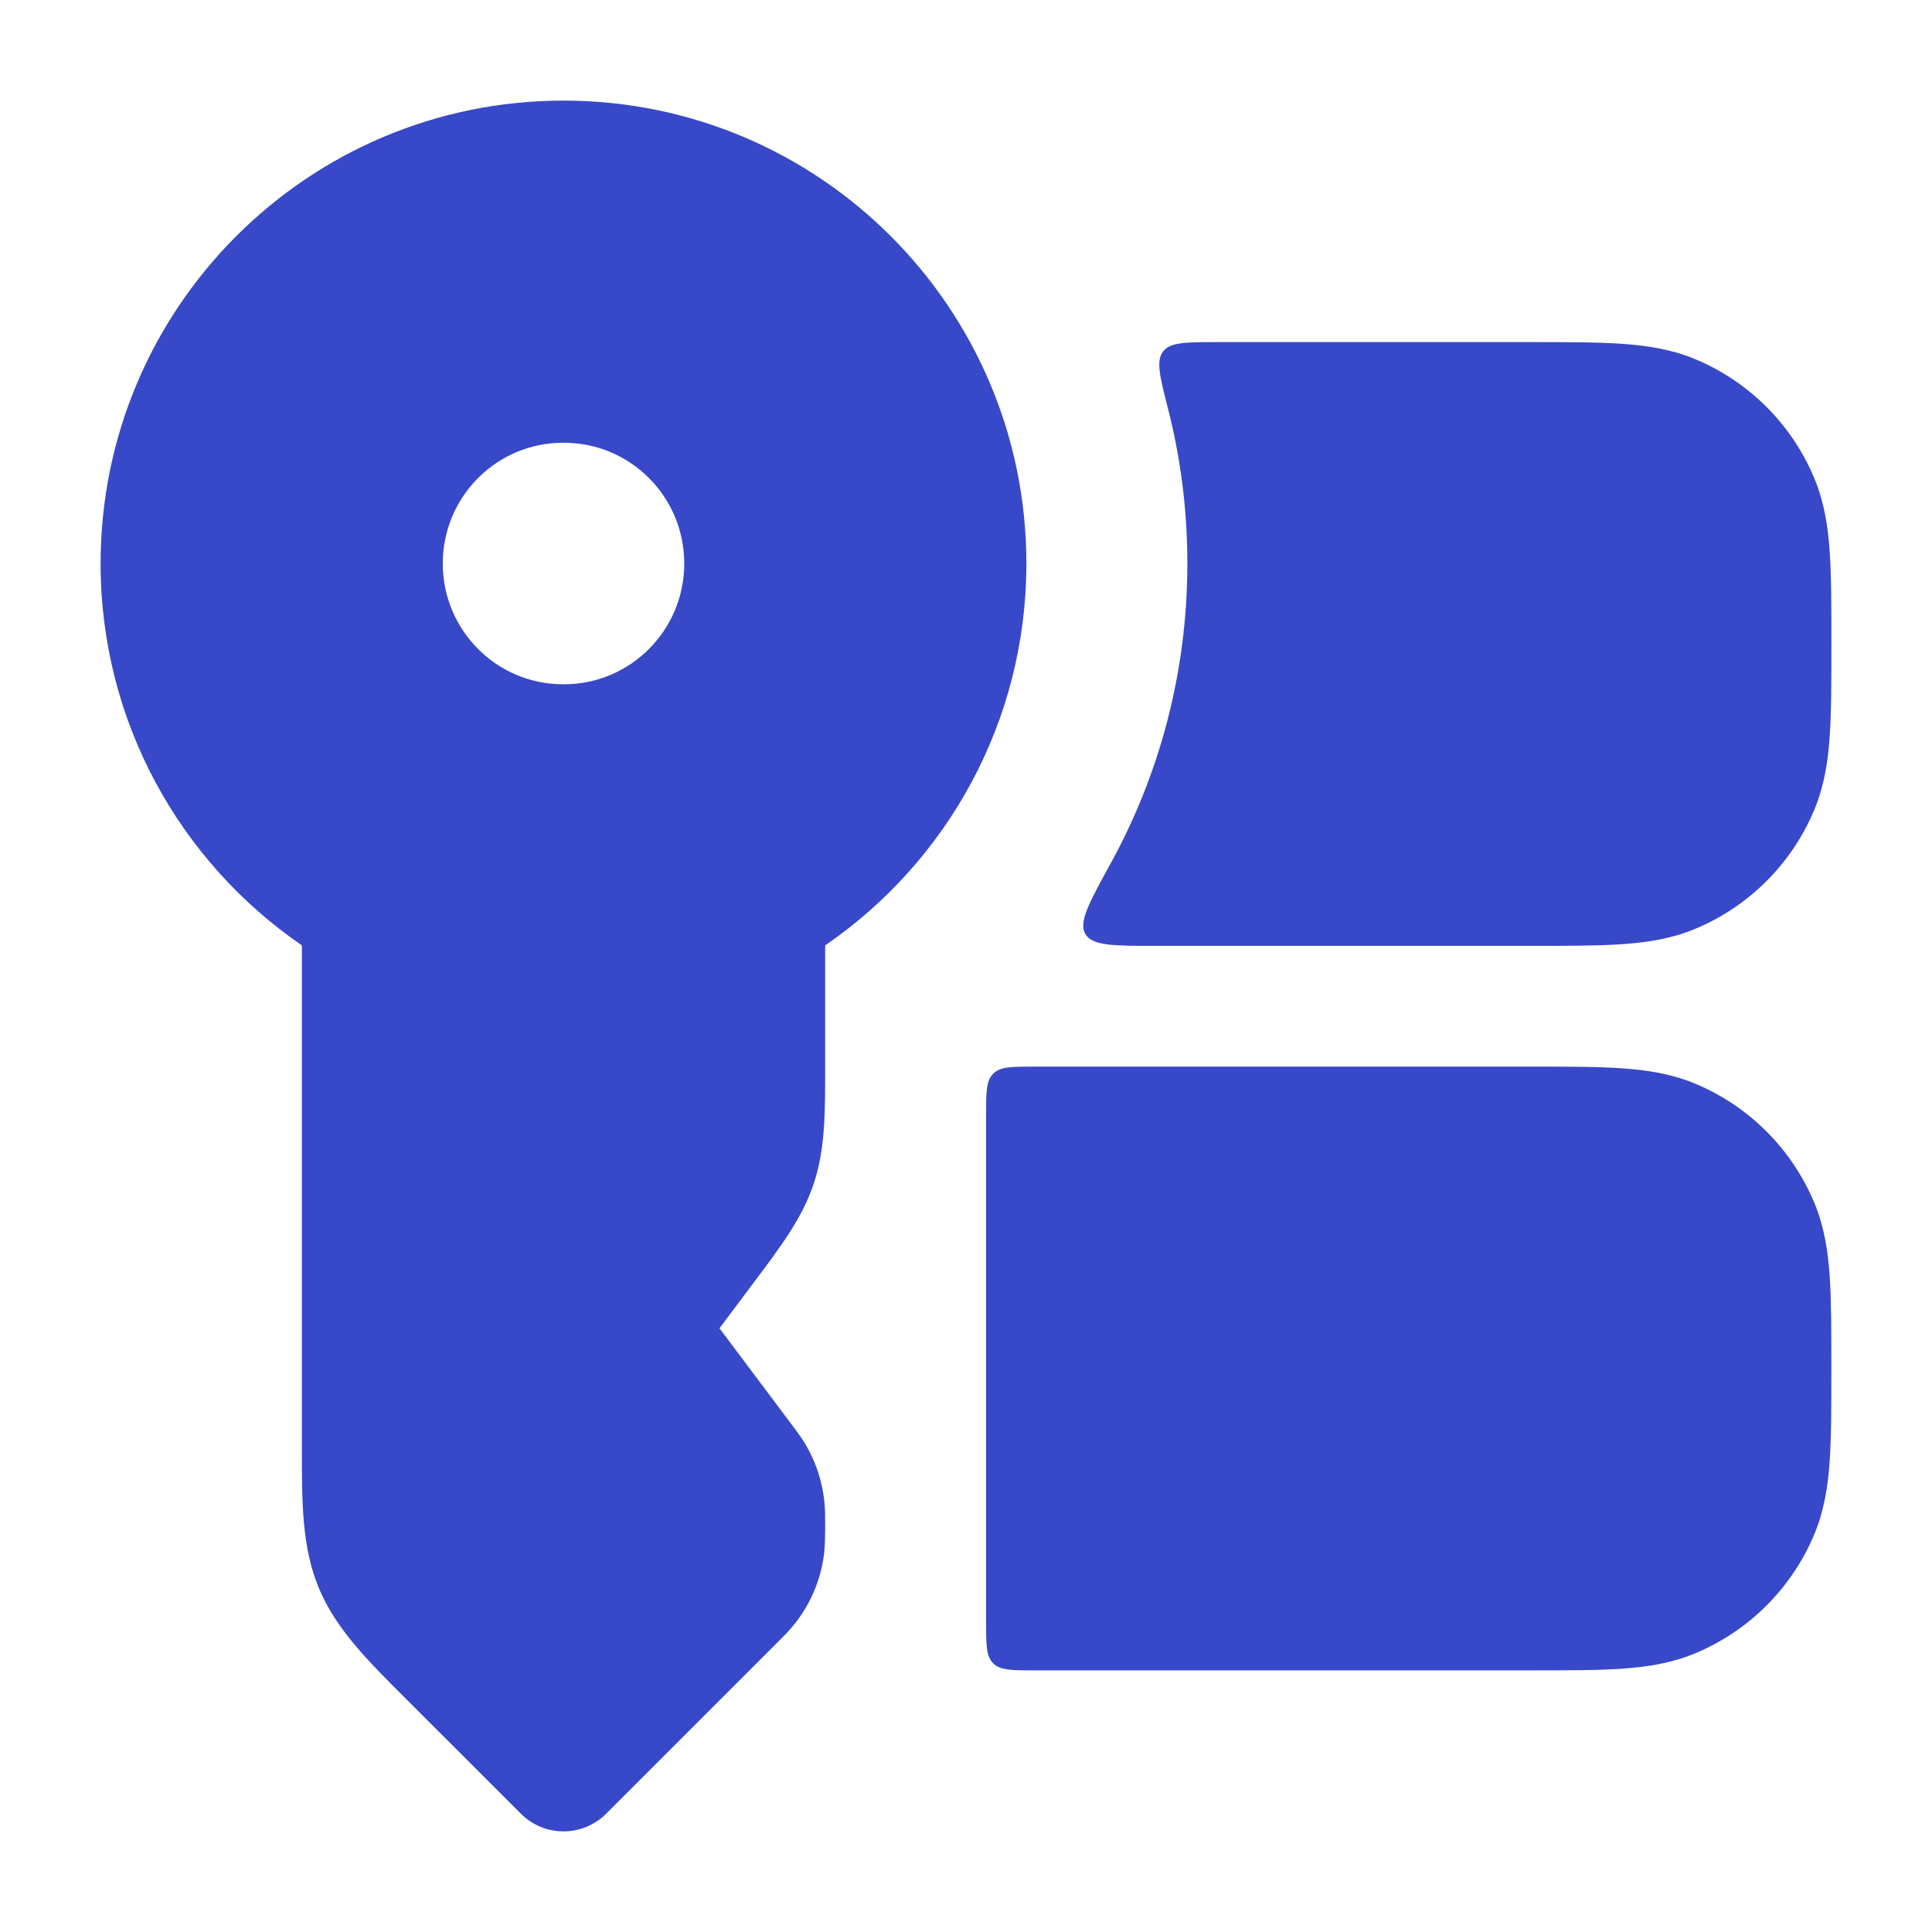 <svg width="40" height="40" viewBox="0 0 40 40" fill="none" xmlns="http://www.w3.org/2000/svg">
<path fill-rule="evenodd" clip-rule="evenodd" d="M11.667 2.083C6.374 2.083 2.083 6.374 2.083 11.667C2.083 14.951 3.736 17.848 6.25 19.573L6.25 29.94C6.249 31.104 6.248 32.026 6.599 32.873C6.95 33.721 7.602 34.372 8.426 35.194L10.783 37.55C11.271 38.039 12.063 38.039 12.551 37.55L16.064 34.037L16.096 34.005C16.226 33.876 16.364 33.737 16.484 33.581C16.793 33.177 16.991 32.7 17.058 32.195C17.084 32 17.084 31.723 17.084 31.54C17.084 31.392 17.084 31.233 17.066 31.073C17.021 30.659 16.888 30.26 16.676 29.902C16.594 29.764 16.499 29.637 16.409 29.518L14.896 27.5L15.597 26.565C16.164 25.811 16.612 25.215 16.848 24.505C17.085 23.795 17.084 23.049 17.084 22.106L17.084 19.573C19.598 17.848 21.25 14.951 21.25 11.667C21.25 6.374 16.959 2.083 11.667 2.083ZM11.656 9.167C10.281 9.167 9.167 10.286 9.167 11.667C9.167 13.047 10.281 14.167 11.656 14.167H11.678C13.053 14.167 14.167 13.047 14.167 11.667C14.167 10.286 13.053 9.167 11.678 9.167H11.656Z" fill="#3748C8"/>
<path d="M22.994 17.878C22.549 18.688 22.326 19.093 22.471 19.338C22.617 19.583 23.05 19.583 23.916 19.583H31.709C32.45 19.583 33.068 19.583 33.576 19.549C34.104 19.513 34.604 19.435 35.088 19.235C36.211 18.769 37.103 17.877 37.568 16.754C37.768 16.27 37.846 15.771 37.882 15.242C37.917 14.735 37.917 14.116 37.917 13.376V13.291C37.917 12.55 37.917 11.932 37.882 11.424C37.846 10.896 37.768 10.397 37.568 9.913C37.103 8.79 36.211 7.897 35.088 7.432C34.604 7.232 34.104 7.154 33.576 7.118C33.068 7.083 32.45 7.083 31.709 7.083H25.196C24.552 7.083 24.23 7.083 24.08 7.277C23.93 7.47 24.014 7.801 24.183 8.464C24.445 9.488 24.583 10.561 24.583 11.667C24.583 13.919 24.006 16.036 22.994 17.878Z" fill="#3748C8"/>
<path d="M31.709 22.083C32.449 22.083 33.068 22.083 33.575 22.118C34.104 22.154 34.603 22.232 35.087 22.432C36.21 22.897 37.102 23.79 37.568 24.913C37.768 25.397 37.846 25.896 37.882 26.424C37.916 26.932 37.916 27.551 37.916 28.291V28.376C37.916 29.116 37.916 29.735 37.882 30.242C37.846 30.771 37.768 31.27 37.568 31.754C37.102 32.877 36.21 33.769 35.087 34.234C34.603 34.435 34.104 34.513 33.575 34.549C33.068 34.583 32.449 34.583 31.709 34.583H21.416C20.945 34.583 20.709 34.583 20.563 34.437C20.416 34.291 20.416 34.055 20.416 33.583V23.083C20.416 22.612 20.416 22.376 20.563 22.23C20.709 22.083 20.945 22.083 21.416 22.083H31.709Z" fill="#3748C8"/>
</svg>
